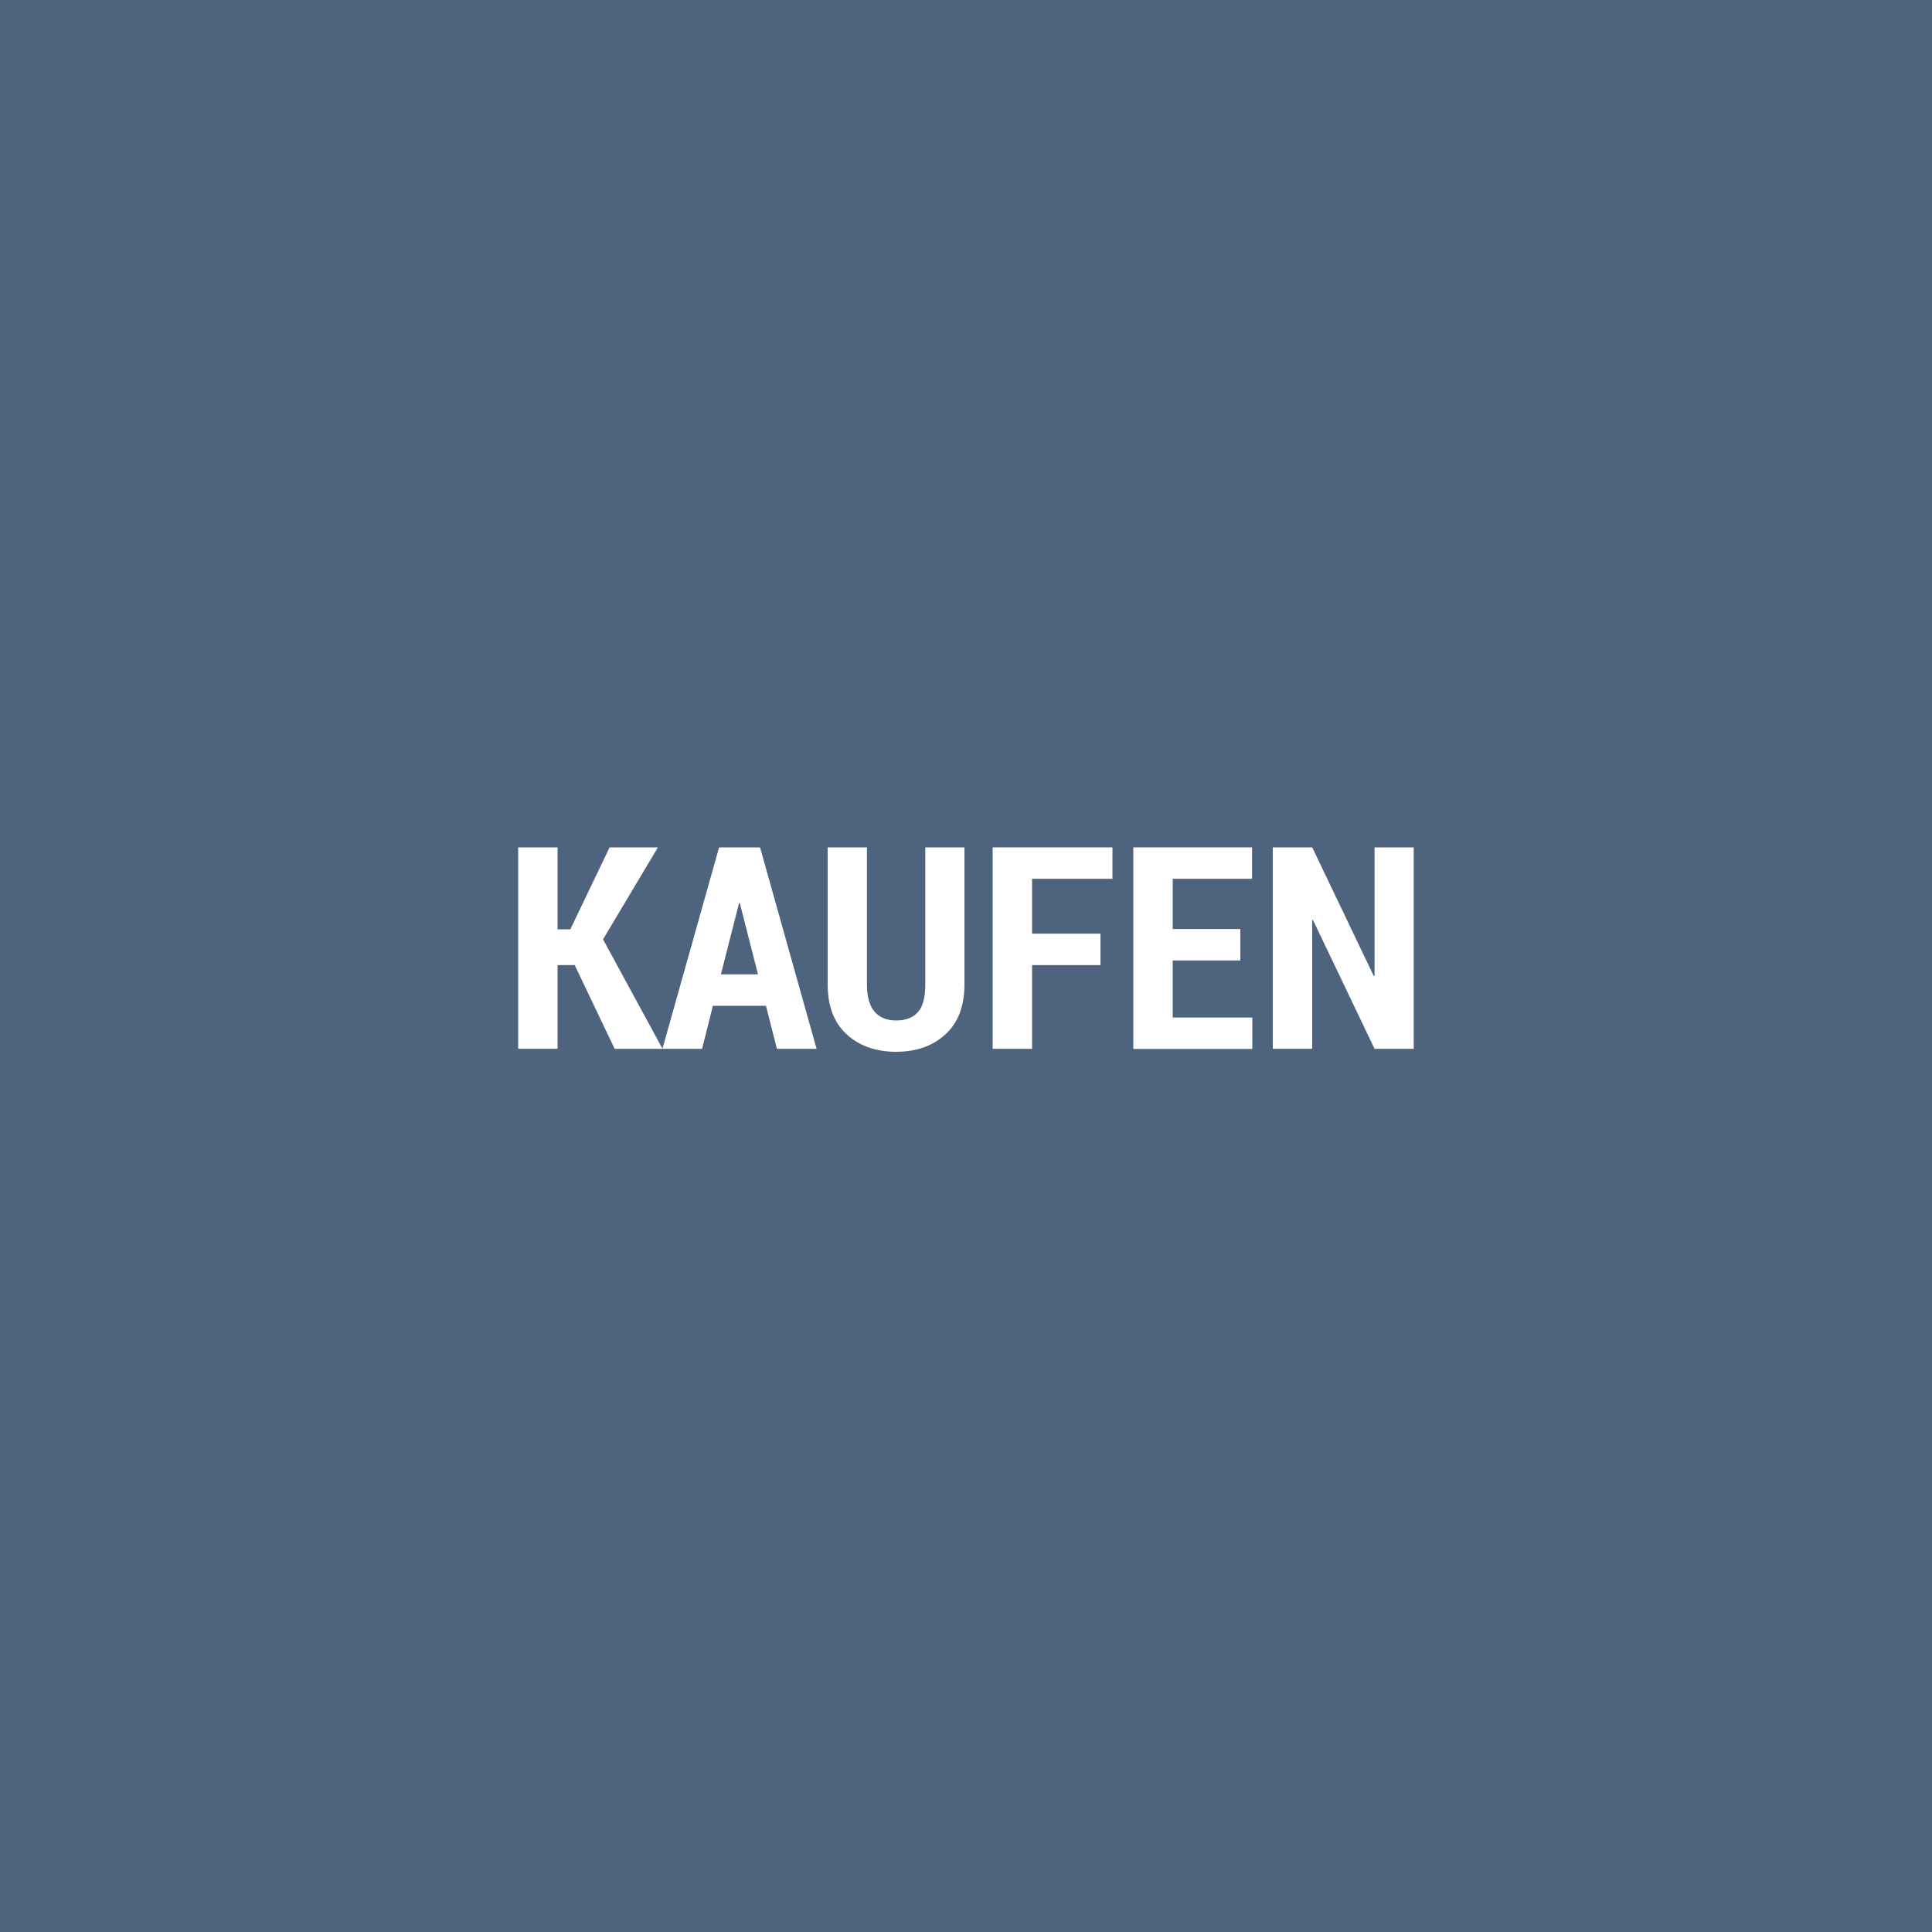 <?xml version="1.0" encoding="utf-8"?>
<!-- Generator: Adobe Illustrator 26.1.0, SVG Export Plug-In . SVG Version: 6.00 Build 0)  -->
<svg version="1.1" id="Ebene_1" xmlns="http://www.w3.org/2000/svg" xmlns:xlink="http://www.w3.org/1999/xlink" x="0px" y="0px"
	 viewBox="0 0 150 150" style="enable-background:new 0 0 150 150;" xml:space="preserve">
<style type="text/css">
	.st0{fill:#4E637E;}
	.st1{fill:#FFFFFF;}
</style>
<rect class="st0" width="150" height="150"/>
<g>
	<path class="st1" d="M44.62,74.93h-1.33v6.5h-3.06V65.79h3.06v6.36h0.99l3.05-6.36h3.75l-4.26,7.14l4.62,8.5h-3.72L44.62,74.93z"/>
	<path class="st1" d="M59.47,78.09h-4.12l-0.84,3.34h-3.08l4.4-15.64h3.18l4.39,15.64h-3.08L59.47,78.09z M55.97,75.65h2.88
		l-1.41-5.53h-0.06L55.97,75.65z"/>
	<path class="st1" d="M74.88,65.79v10.65c0,1.67-0.49,2.96-1.47,3.86c-0.98,0.91-2.26,1.36-3.84,1.36c-1.58,0-2.86-0.46-3.84-1.36
		s-1.47-2.2-1.47-3.86V65.79h3.05v10.65c0,0.95,0.2,1.65,0.59,2.11c0.39,0.45,0.95,0.68,1.67,0.68c0.74,0,1.3-0.21,1.69-0.64
		s0.58-1.14,0.58-2.14V65.79H74.88z"/>
	<path class="st1" d="M85.44,74.93h-5.31v6.5h-3.06V65.79h9.3v2.44h-6.24v4.26h5.31V74.93z"/>
	<path class="st1" d="M96.3,74.57h-5.25v4.43h6.18v2.44h-9.24V65.79h9.22v2.44h-6.16v3.9h5.25V74.57z"/>
	<path class="st1" d="M109.76,81.43h-3.04l-4.78-10l-0.06,0.02v9.98h-3.06V65.79h3.06l4.78,9.99l0.06-0.02v-9.97h3.04V81.43z"/>
</g>
</svg>
